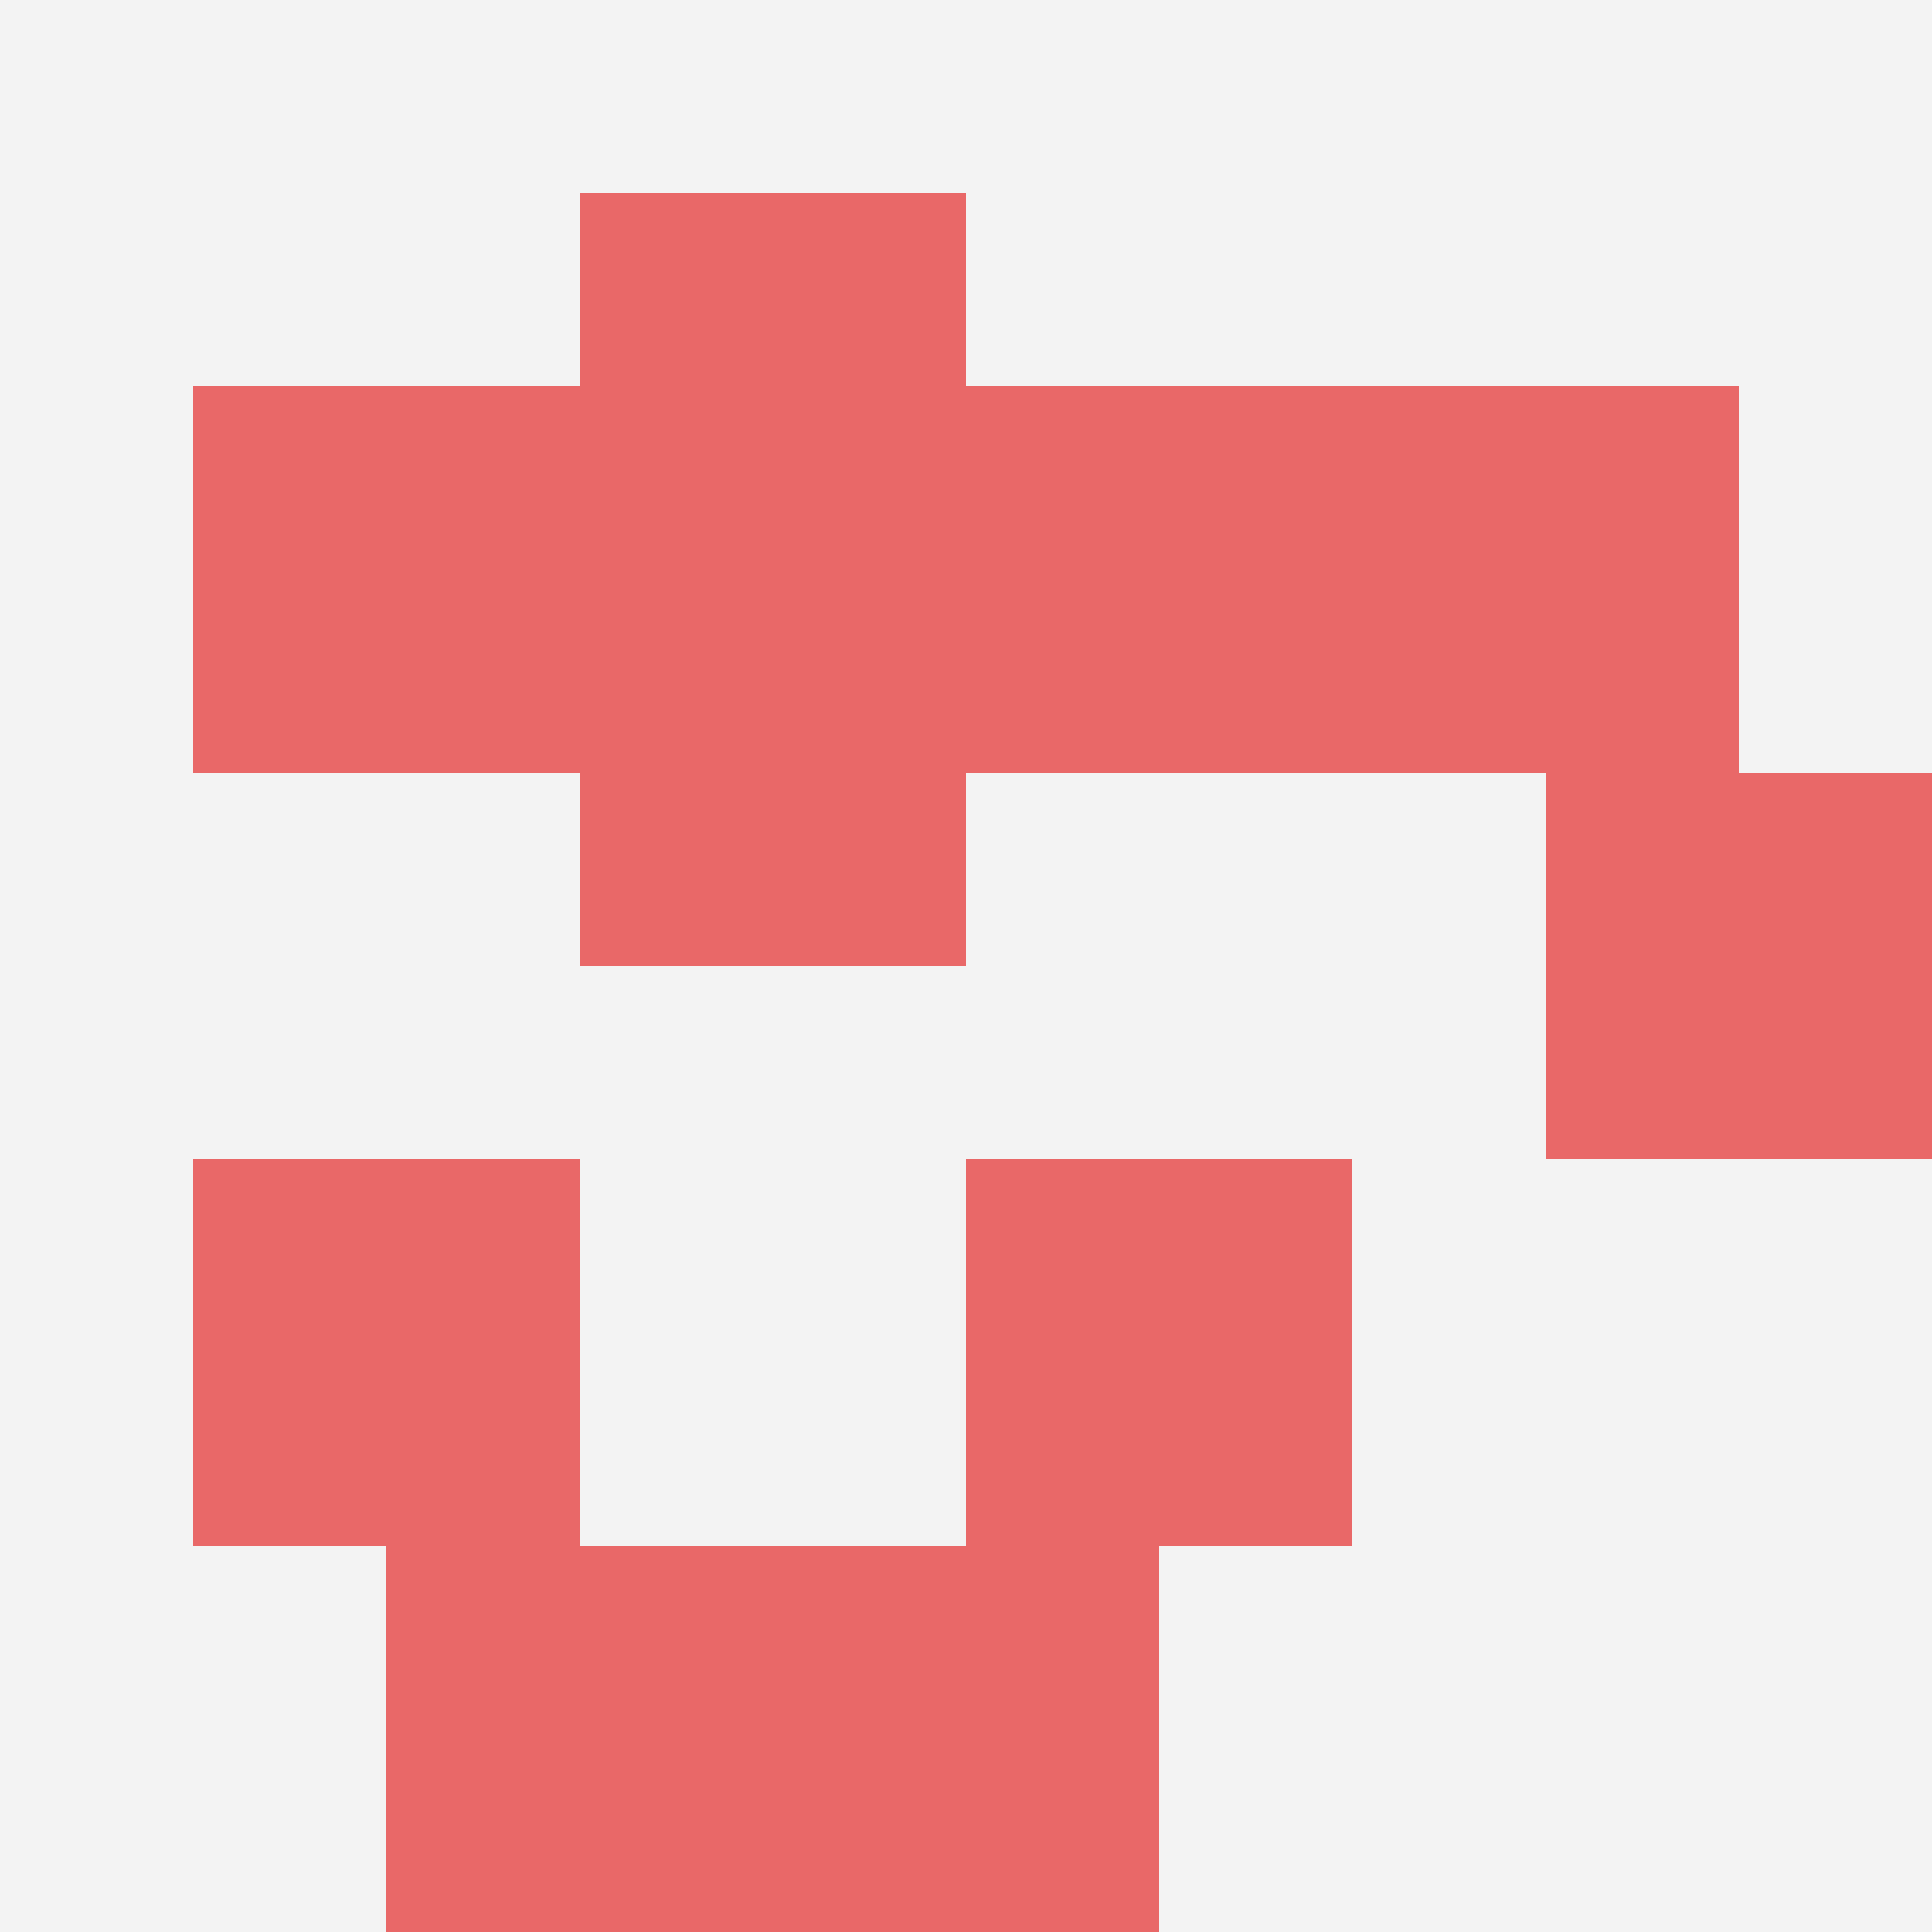 <svg id="ten-svg" xmlns="http://www.w3.org/2000/svg" preserveAspectRatio="xMinYMin meet" viewBox="0 0 10 10"> <rect x="0" y="0" width="10" height="10" fill="#F3F3F3"/><rect class="t" x="7" y="2"/><rect class="t" x="3" y="3"/><rect class="t" x="1" y="2"/><rect class="t" x="1" y="6"/><rect class="t" x="5" y="2"/><rect class="t" x="8" y="4"/><rect class="t" x="3" y="1"/><rect class="t" x="2" y="8"/><rect class="t" x="4" y="8"/><rect class="t" x="5" y="6"/><style>.t{width:2px;height:2px;fill:#E96868} #ten-svg{shape-rendering:crispedges;}</style></svg>